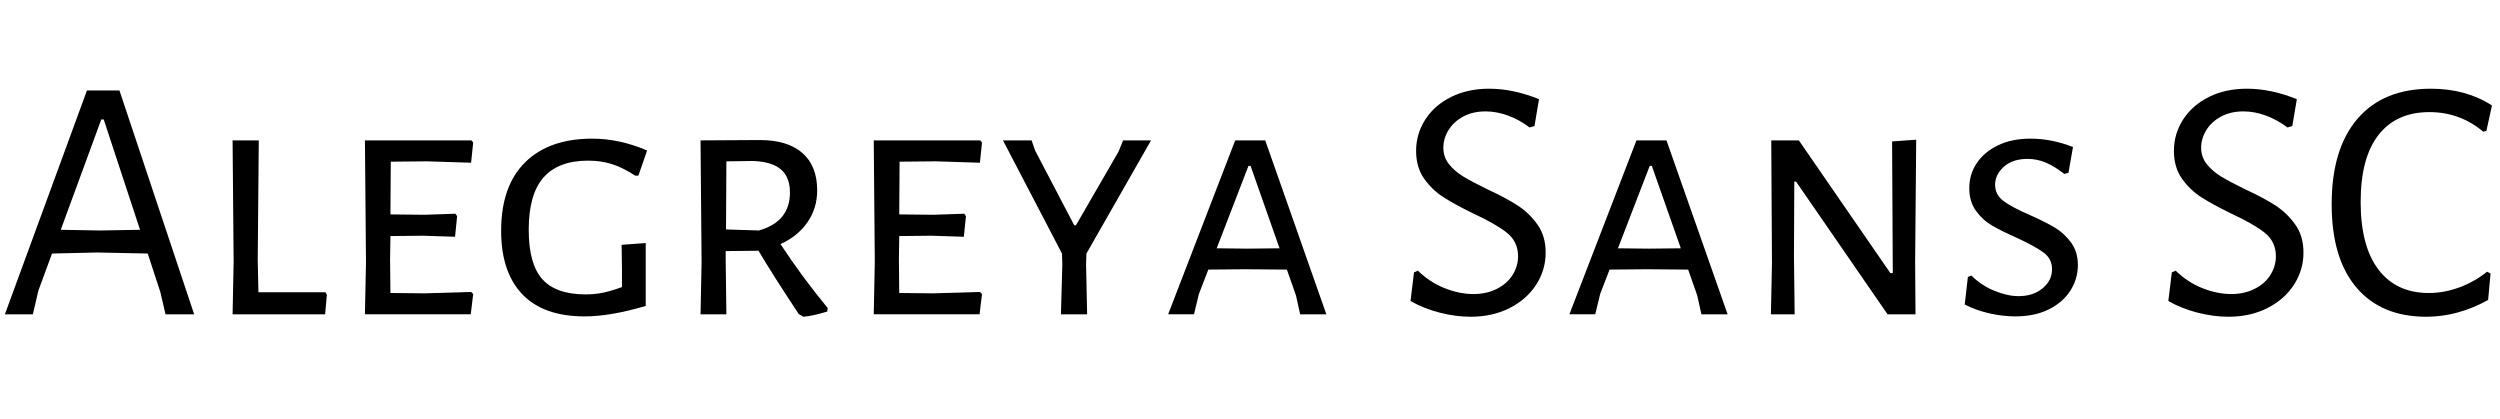 <svg width="114.54" height="19.2" viewBox="0 0 114.54 19.2" xmlns="http://www.w3.org/2000/svg"><path transform="translate(0 14.4) scale(.016 -.016)" d="m556 0h-82l-15 64-36 110-144 3-130-3-39-106-16-68h-80l235 641h93zm-155 242-104 316h-7l-116-316 112-2z"/><path transform="translate(9.248 14.4) scale(.016 -.016)" d="m358 56-5-56h-265l3 150-3 348h75l-3-342 2-93h192z"/><path transform="translate(15.28 14.4) scale(.016 -.016)" d="m394 64 6-6-7-58h-303l3 150-3 348h305l5-6-6-58-126 4-104-1-1-151 99-1 87 3 5-7-6-59-92 3-93-1-1-68 1-95 98-1z"/><path transform="translate(22.24 14.4) scale(.016 -.016)" d="m463 469-25-72h-9q-37 24-68 33.5t-67 9.5q-85 0-127.5-48t-42.5-150q0-98 39-141.5t124-43.5q25 0 48 4.5t56 16.5v50l-1 71 69 5v-180q-101-30-175-30-118 0-178.5 63.5t-60.5 181.5q0 128 68.5 196t192.5 68q78 0 157-34z"/><path transform="translate(30.656 14.4) scale(.016 -.016)" d="m454 18-1-10q-42-13-69-15l-13 8q-76 115-115 181l-94-1v-25l2-156h-74l3 150-3 348 170 1q79 0 121.5-37t42.5-107q0-51-27.5-91t-77.5-63q61-93 135-183zm-291 225 94-3q89 25 89 109 0 44-26 66t-79 24l-77-1z"/><path transform="translate(38.592 14.4) scale(.016 -.016)" d="m394 64 6-6-7-58h-303l3 150-3 348h305l5-6-6-58-126 4-104-1-1-151 99-1 87 3 5-7-6-59-92 3-93-1-1-68 1-95 98-1z"/><path transform="translate(45.552 14.4) scale(.016 -.016)" d="m263 143 3-143h-75l4 143-1 31-169 324h82l10-29 112-214h5l122 211 13 32h80l-185-324z"/><path transform="translate(53.12 14.4) scale(.016 -.016)" d="m478 0h-75l-12 54-26 74-119 1-106-1-27-70-14-58h-74l192 498h86zm-134 189-83 236h-6l-91-236 88-1z"/><path transform="translate(63.952 14.4) scale(.016 -.016)" d="m410 616-13-77-14-4q-29 22-61.5 34t-64.5 12q-37 0-64.5-15t-42-39-14.5-50q0-27 16.5-47.5t41.5-35.5 68-36q54-25 87-46.5t56.5-54.5 23.5-80q0-50-27-92t-76-67-112-25q-42 0-87.5 11.5t-84.5 33.5l10 82 11 5q35-34 77.5-50.5t81.5-16.5q38 0 67.5 15t45 40 15.5 53q0 42-32 67.5t-97 55.5q-53 26-85 46.5t-55 53-23 79.5q0 49 26.5 90t74 64.5 108.5 23.5q69 0 143-30z"/><path transform="translate(71.504 14.4) scale(.016 -.016)" d="m478 0h-75l-12 54-26 74-119 1-106-1-27-70-14-58h-74l192 498h86zm-134 189-83 236h-6l-91-236 88-1z"/><path transform="translate(79.696 14.4) scale(.016 -.016)" d="m503 149 1-149h-80l-262 380h-5l-1-214 2-166h-68l3 147-2 351h79l262-380h7l-2 377 69 5z"/><path transform="translate(89.232 14.4) scale(.016 -.016)" d="m359 479-13-74-12-3q-28 22-53 32.5t-52 10.5q-43 0-68-22.5t-25-51.5 24.5-47 75.5-40q45-20 71.5-36t46-42.5 19.5-64.5q0-39-21-72.5t-61.5-54-96.5-20.5q-35 0-73.5 8.5t-71.5 25.5l9 79 10 4q28-28 65.5-43.5t69.5-15.5q42 0 69 22.5t27 54.5q0 30-24.5 48t-76.5 42q-43 19-70.5 35t-46.5 42.5-19 64.5q0 40 21.5 72t61 51 92.5 19q61 0 122-24z"/><path transform="translate(98.672 14.4) scale(.016 -.016)" d="m410 616-13-77-14-4q-29 22-61.5 34t-64.5 12q-37 0-64.5-15t-42-39-14.5-50q0-27 16.5-47.5t41.5-35.5 68-36q54-25 87-46.5t56.5-54.5 23.5-80q0-50-27-92t-76-67-112-25q-42 0-87.5 11.5t-84.5 33.5l10 82 11 5q35-34 77.5-50.5t81.5-16.5q38 0 67.5 15t45 40 15.5 53q0 42-32 67.5t-97 55.5q-53 26-85 46.5t-55 53-23 79.5q0 49 26.5 90t74 64.5 108.5 23.5q69 0 143-30z"/><path transform="translate(106.22 14.4) scale(.016 -.016)" d="m497 598-16-73-9-2q-67 56-154 56-95 0-146-65.5t-51-191.5q0-127 51-194t144-67q44 0 87.5 16t79.5 45l10-5-7-76q-87-48-177-48-129 0-200 83.5t-71 238.5q0 159 74 245t210 86q101 0 175-48z"/></svg>